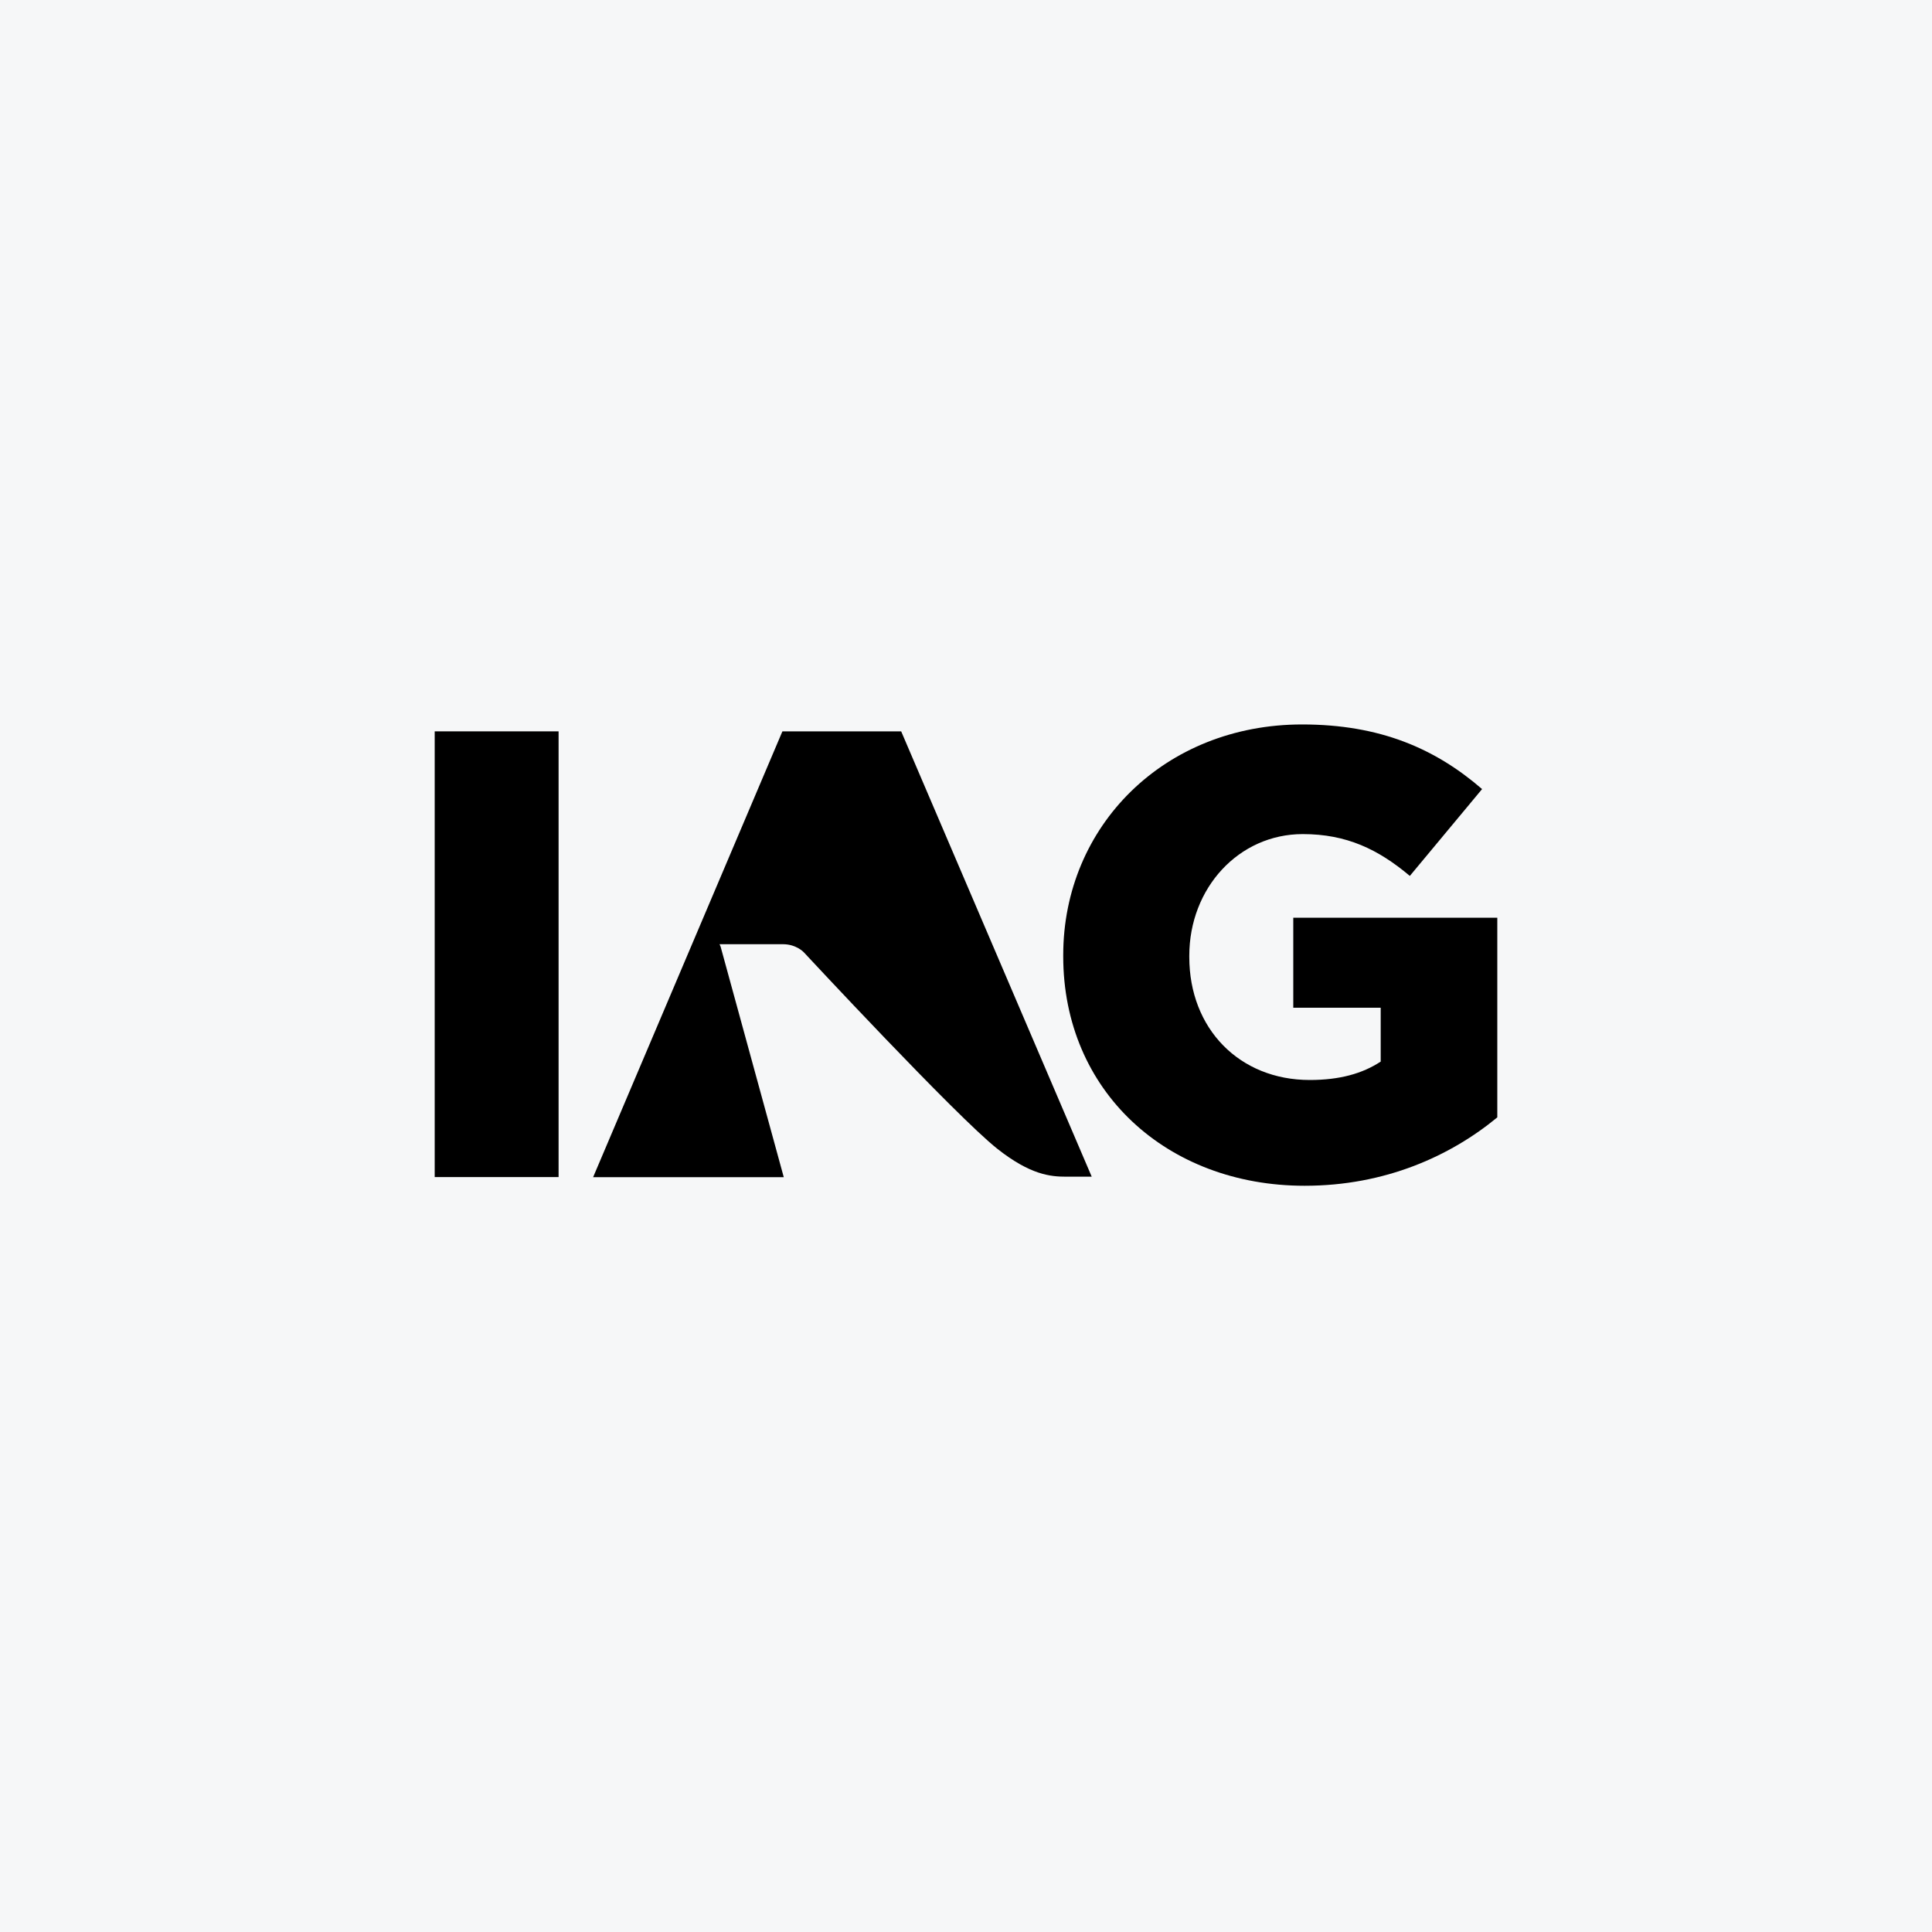 <svg width="40" height="40" viewBox="0 0 40 40" fill="none" xmlns="http://www.w3.org/2000/svg">
<rect width="40" height="40" fill="#F6F7F8"/>
<path d="M16.227 24.372L14.92 19.601L14.898 19.549H16.213C16.485 19.549 16.64 19.714 16.64 19.714C16.64 19.714 19.798 23.113 20.648 23.784C21.332 24.325 21.751 24.362 22.073 24.362C22.286 24.362 22.603 24.362 22.603 24.362L18.658 15.142H16.199L12.28 24.372H16.227Z" fill="black"/>
<path d="M9 24.37H11.565V15.142H9V24.37Z" fill="black"/>
<path d="M22.013 19.801V19.775C22.013 17.098 24.112 14.999 26.959 14.999C28.572 14.999 29.715 15.498 30.685 16.337L29.189 18.135C28.533 17.583 27.878 17.269 26.973 17.269C25.647 17.269 24.623 18.385 24.623 19.788V19.814C24.623 21.297 25.66 22.36 27.117 22.36C27.733 22.36 28.205 22.229 28.586 21.979V20.864H26.776V19.001H31V23.134C30.029 23.934 28.678 24.55 27.012 24.55C24.151 24.55 22.013 22.582 22.013 19.801" fill="black"/>
</svg>
